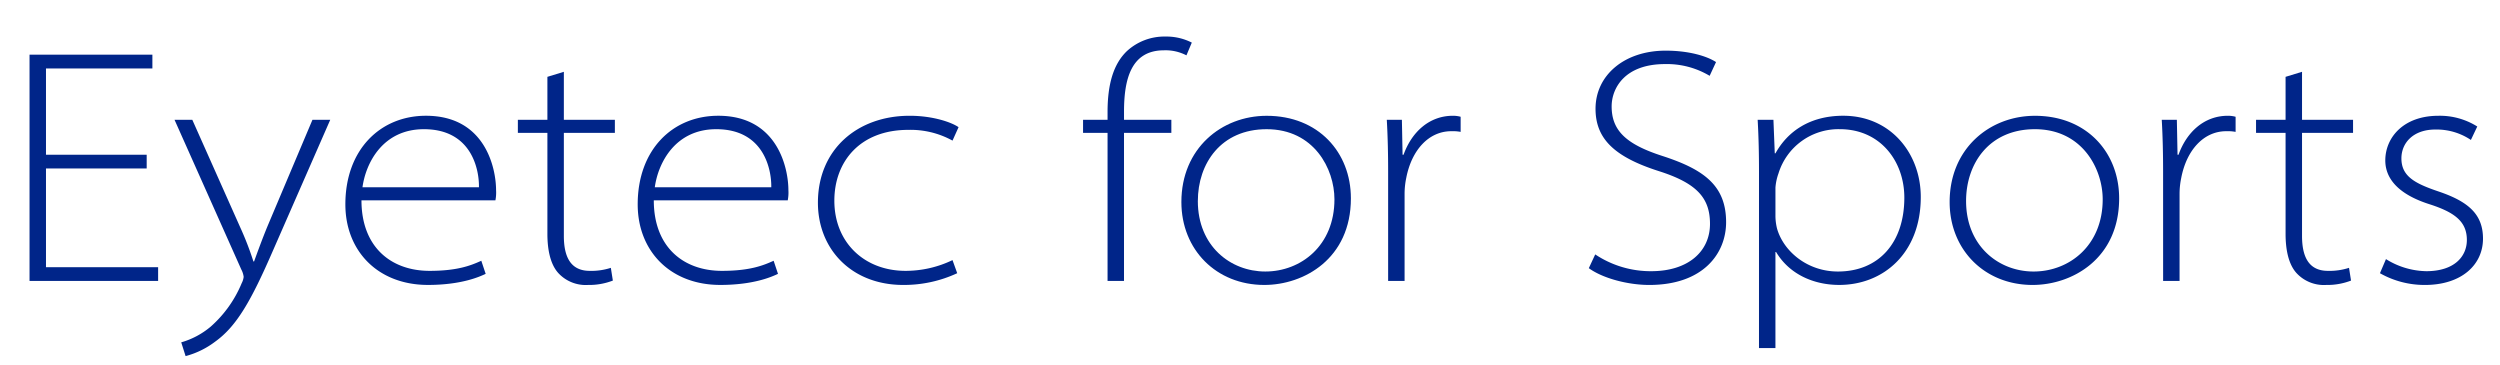 <svg xmlns="http://www.w3.org/2000/svg" xmlns:xlink="http://www.w3.org/1999/xlink" width="545.005" height="79.532" viewBox="0 0 545.005 79.532">
  <defs>
    <clipPath id="clip-path">
      <rect id="長方形_134" data-name="長方形 134" width="545.005" height="79.532" fill="#002589"/>
    </clipPath>
  </defs>
  <g id="グループ_519" data-name="グループ 519" transform="translate(0 0)">
    <g id="グループ_518" data-name="グループ 518" transform="translate(0 0)" clip-path="url(#clip-path)">
      <path id="パス_348" data-name="パス 348" d="M29.307,31.784H7.355V53.3H31.8v3H3.769V6.977H30.551v3H7.355V28.784H29.307Zm9.948-10.609L49.72,44.664a66.509,66.509,0,0,1,2.853,7.389h.147c.8-2.194,1.756-4.828,2.927-7.683l9.8-23.2h3.878L56.89,49.565c-4.83,11.124-7.975,16.611-12.66,19.977a18.556,18.556,0,0,1-6.439,3.147l-.952-3a17.426,17.426,0,0,0,6.439-3.439,25.725,25.725,0,0,0,6.733-9.439,4.04,4.04,0,0,0,.439-1.391,4.629,4.629,0,0,0-.513-1.611L35.377,21.174ZM76.131,38.735c0,10.246,6.513,15.368,14.855,15.368,6.074,0,9-1.172,11.269-2.2l.952,2.853c-1.244.586-5.2,2.416-12.586,2.416-10.9,0-18-7.391-18-17.563,0-11.927,7.611-19.317,17.563-19.317,13.025,0,15.292,11.561,15.292,16.244a8.792,8.792,0,0,1-.145,2.2Zm25.611-2.853c.073-3.66-1.464-12.66-12-12.66-8.928,0-12.66,7.317-13.391,12.66ZM120.251,10.71V21.174h11.122v2.853H120.251V46.492c0,4.317,1.317,7.611,5.634,7.611a13.687,13.687,0,0,0,4.609-.659l.439,2.781a14.37,14.37,0,0,1-5.414.952,8.123,8.123,0,0,1-6.513-2.634c-1.756-1.977-2.342-5.2-2.342-8.489V24.027h-6.439V21.174h6.439V11.807Zm19.608,28.025c0,10.246,6.513,15.368,14.855,15.368,6.074,0,9-1.172,11.269-2.2l.952,2.853c-1.245.586-5.2,2.416-12.586,2.416-10.9,0-18-7.391-18-17.563,0-11.927,7.609-19.317,17.563-19.317,13.025,0,15.292,11.561,15.292,16.244a8.792,8.792,0,0,1-.145,2.2Zm25.611-2.853c.073-3.66-1.464-12.66-12-12.66-8.928,0-12.66,7.317-13.393,12.66Zm40.535,18.733a27.509,27.509,0,0,1-11.781,2.561c-11.2,0-18.586-7.756-18.586-17.929,0-11.708,8.708-18.952,19.977-18.952,5.2,0,9.219,1.462,10.683,2.488L204.98,25.71a18.945,18.945,0,0,0-9.66-2.341c-10.464,0-16.1,6.878-16.1,15.439,0,9.147,6.586,15.294,15.514,15.294a23.532,23.532,0,0,0,10.244-2.342Z" transform="translate(2.67 4.943)" fill="#002589"/>
      <path id="パス_349" data-name="パス 349" d="M143.542,57.937V25.666H138.2V22.813h5.342V21.128c0-6,1.244-10.463,4.244-13.317a12.054,12.054,0,0,1,8.342-3.147,12.223,12.223,0,0,1,5.78,1.317l-1.17,2.781a9.877,9.877,0,0,0-4.9-1.1c-7.17,0-8.708,6.292-8.708,13.391v1.756h10.319v2.853H147.127V57.937Z" transform="translate(97.908 3.305)" fill="#002589"/>
      <path id="パス_350" data-name="パス 350" d="M187.7,32.773c0,13.172-10.244,18.88-18.88,18.88-10.463,0-18.074-7.685-18.074-18.075,0-11.708,8.781-18.8,18.586-18.8C180.6,14.773,187.7,22.748,187.7,32.773Zm-33.368.586c0,9.8,7.1,15.366,14.708,15.366,7.756,0,15.074-5.634,15.074-15.731,0-6.66-4.462-15.294-14.782-15.294C159.383,17.7,154.334,25.164,154.334,33.359Z" transform="translate(106.798 10.466)" fill="#002589"/>
      <path id="パス_351" data-name="パス 351" d="M177.25,26.992c0-3.8-.073-7.536-.292-11.341h3.292l.147,7.609h.219c1.756-4.9,5.563-8.488,10.758-8.488a6.221,6.221,0,0,1,1.683.219v3.294a8.966,8.966,0,0,0-2.048-.147c-4.9,0-8.636,4.1-9.807,10.17a17.161,17.161,0,0,0-.366,3.441V50.775H177.25Z" transform="translate(125.366 10.466)" fill="#002589"/>
      <path id="パス_352" data-name="パス 352" d="M204.13,50.881a21.748,21.748,0,0,0,12.221,3.66c7.975,0,12.8-4.246,12.8-10.319,0-5.634-2.853-8.853-11.122-11.488-9.878-3.147-13.83-7.172-13.83-13.611,0-7.244,6.219-12.66,15.292-12.66,5.2,0,9.075,1.244,10.977,2.489l-1.391,3a18.173,18.173,0,0,0-9.731-2.561c-8.855,0-11.635,5.341-11.635,9.219,0,5.269,3.145,8.269,11.122,10.83,9,2.928,13.83,6.441,13.83,14.416,0,6.806-4.975,13.685-16.757,13.685-4.685,0-10.172-1.464-13.172-3.66Z" transform="translate(143.631 4.579)" fill="#002589"/>
      <path id="パス_353" data-name="パス 353" d="M224.573,26.992c0-3.8-.073-7.536-.292-11.341h3.439l.292,7.317h.147c2.634-4.756,7.464-8.2,14.782-8.2,10.317,0,16.9,8.2,16.9,17.708,0,12.294-8.2,19.172-17.782,19.172-5.489,0-10.83-2.269-13.758-7.172h-.145V65.41h-3.586Zm3.586,9.66a11.542,11.542,0,0,0,.366,2.781c1.464,4.975,6.66,9.292,13.244,9.292,8.928,0,14.489-6.292,14.489-16.1,0-7.977-5.269-14.928-14.05-14.928a13.676,13.676,0,0,0-13.391,9.66,11.564,11.564,0,0,0-.658,3.074Z" transform="translate(158.892 10.466)" fill="#002589"/>
      <path id="パス_354" data-name="パス 354" d="M285.731,36.748c0,13.172-10.244,18.88-18.878,18.88-10.464,0-18.075-7.685-18.075-18.075,0-11.708,8.781-18.8,18.588-18.8C278.634,18.748,285.731,26.723,285.731,36.748Zm-33.368.586c0,9.8,7.1,15.366,14.708,15.366,7.756,0,15.074-5.634,15.074-15.731,0-6.66-4.462-15.294-14.78-15.294C257.411,21.675,252.363,29.139,252.363,37.334Zm42.949-6.367c0-3.8-.074-7.536-.292-11.341h3.292l.147,7.609h.219c1.756-4.9,5.563-8.488,10.758-8.488a6.221,6.221,0,0,1,1.683.219v3.294a8.974,8.974,0,0,0-2.05-.147c-4.9,0-8.634,4.1-9.8,10.17a17.163,17.163,0,0,0-.366,3.441V54.75h-3.586ZM325.6,9.162V19.626h11.122v2.853H325.6V44.944c0,4.317,1.317,7.611,5.634,7.611a13.679,13.679,0,0,0,4.609-.659l.439,2.781a14.369,14.369,0,0,1-5.414.952,8.123,8.123,0,0,1-6.513-2.634c-1.756-1.977-2.342-5.2-2.342-8.489V22.479h-6.439V19.626h6.439V10.259ZM343.9,49.994a17.078,17.078,0,0,0,8.781,2.634c6.147,0,8.853-3.22,8.853-6.806,0-4.1-2.78-6.074-8.269-7.83-6.366-2.048-9.513-5.341-9.513-9.513,0-4.975,3.952-9.731,11.563-9.731a15.329,15.329,0,0,1,8.488,2.341l-1.391,2.928a13.4,13.4,0,0,0-7.756-2.269c-4.83,0-7.391,2.927-7.391,6.292,0,3.952,3,5.489,8.2,7.246,6.441,2.194,9.586,4.975,9.586,10.244,0,5.708-4.683,10.1-12.658,10.1a19.7,19.7,0,0,1-9.807-2.561Z" transform="translate(176.247 6.491)" fill="#002589"/>
    </g>
  </g>
</svg>
